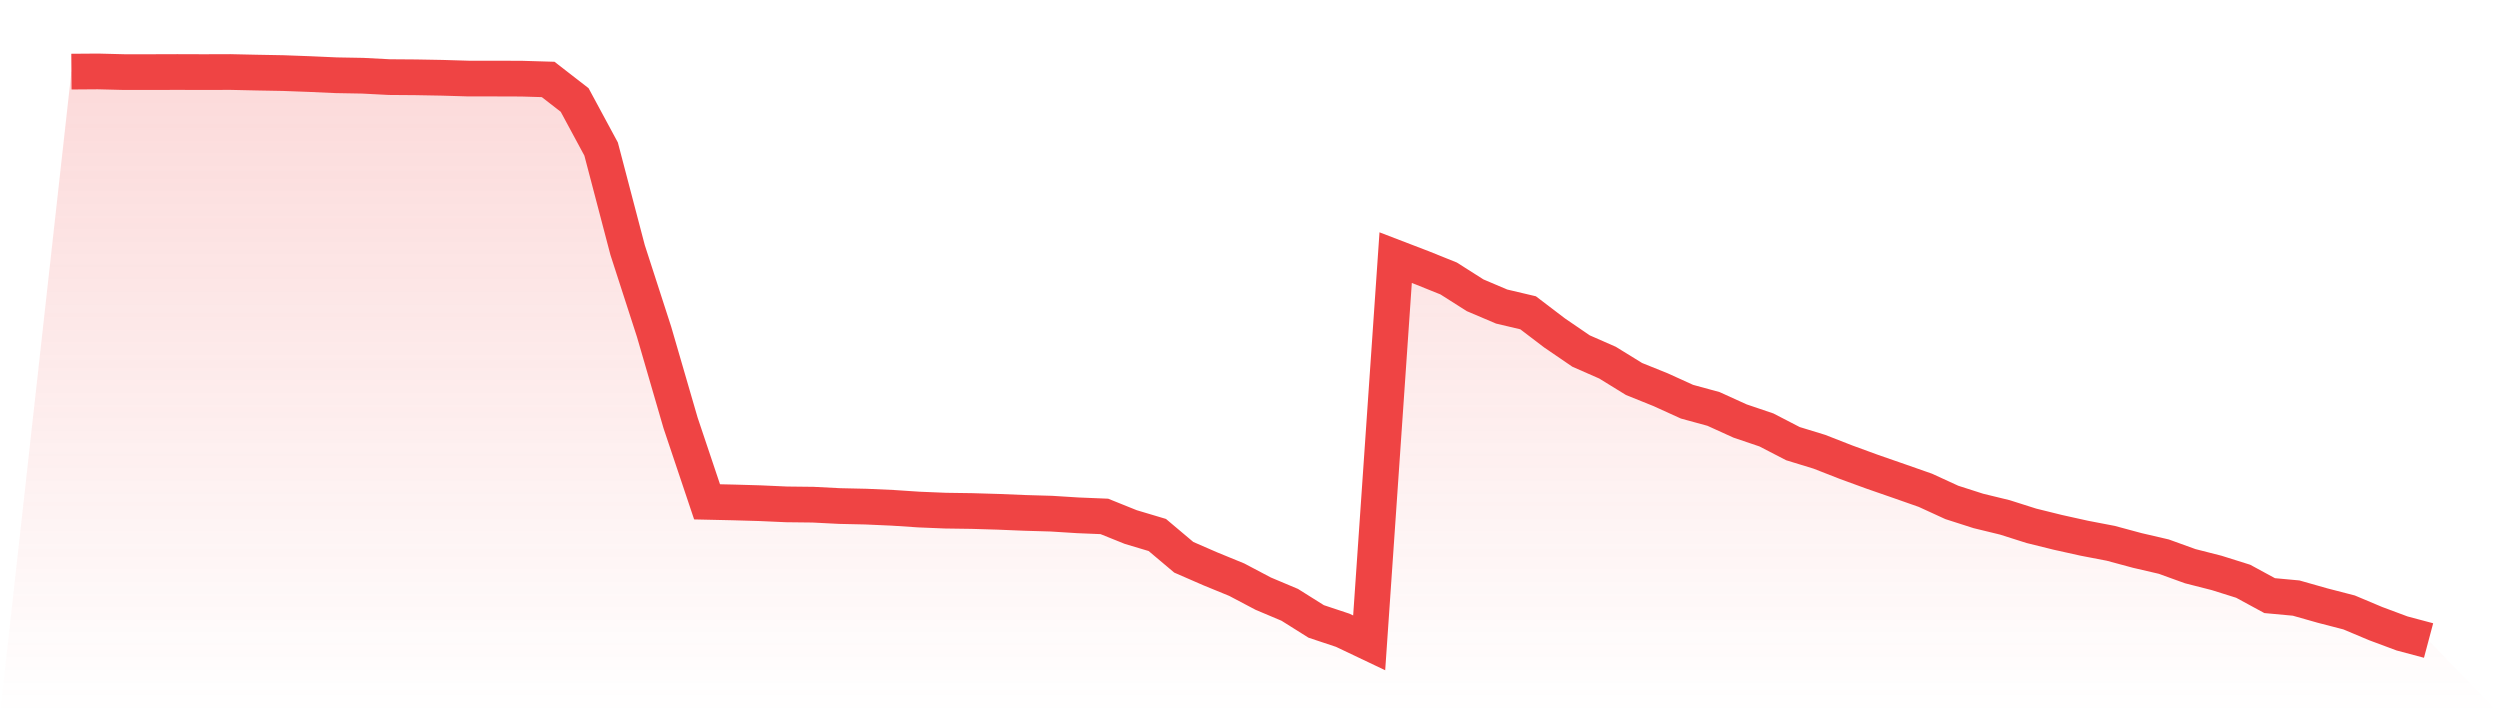 <svg viewBox="0 0 140 40" xmlns="http://www.w3.org/2000/svg">
<defs>
<linearGradient id="gradient" x1="0" x2="0" y1="0" y2="1">
<stop offset="0%" stop-color="#ef4444" stop-opacity="0.2"/>
<stop offset="100%" stop-color="#ef4444" stop-opacity="0"/>
</linearGradient>
</defs>
<path d="M4,4.011 L4,4.011 L5.483,4 L6.966,4.038 L8.449,4.038 L9.933,4.033 L11.416,4.038 L12.899,4.033 L14.382,4.066 L15.865,4.093 L17.348,4.148 L18.831,4.214 L20.315,4.241 L21.798,4.318 L23.281,4.329 L24.764,4.356 L26.247,4.4 L27.73,4.4 L29.213,4.405 L30.697,4.449 L32.18,5.599 L33.663,8.348 L35.146,14 L36.629,18.584 L38.112,23.683 L39.596,28.103 L41.079,28.136 L42.562,28.179 L44.045,28.245 L45.528,28.262 L47.011,28.338 L48.494,28.371 L49.978,28.437 L51.461,28.535 L52.944,28.596 L54.427,28.617 L55.91,28.661 L57.393,28.722 L58.876,28.765 L60.36,28.858 L61.843,28.919 L63.326,29.516 L64.809,29.959 L66.292,31.208 L67.775,31.854 L69.258,32.462 L70.742,33.245 L72.225,33.87 L73.708,34.801 L75.191,35.294 L76.674,36 L78.157,14.428 L79.64,14.997 L81.124,15.594 L82.607,16.536 L84.09,17.166 L85.573,17.516 L87.056,18.645 L88.539,19.658 L90.022,20.309 L91.506,21.224 L92.989,21.821 L94.472,22.495 L95.955,22.9 L97.438,23.574 L98.921,24.077 L100.404,24.844 L101.888,25.299 L103.371,25.879 L104.854,26.421 L106.337,26.936 L107.82,27.456 L109.303,28.136 L110.787,28.612 L112.27,28.973 L113.753,29.444 L115.236,29.811 L116.719,30.14 L118.202,30.425 L119.685,30.825 L121.169,31.17 L122.652,31.706 L124.135,32.084 L125.618,32.55 L127.101,33.355 L128.584,33.492 L130.067,33.913 L131.551,34.297 L133.034,34.921 L134.517,35.474 L136,35.869 L140,40 L0,40 z" fill="url(#gradient)"/>
<path d="M4,4.011 L4,4.011 L5.483,4 L6.966,4.038 L8.449,4.038 L9.933,4.033 L11.416,4.038 L12.899,4.033 L14.382,4.066 L15.865,4.093 L17.348,4.148 L18.831,4.214 L20.315,4.241 L21.798,4.318 L23.281,4.329 L24.764,4.356 L26.247,4.4 L27.73,4.4 L29.213,4.405 L30.697,4.449 L32.18,5.599 L33.663,8.348 L35.146,14 L36.629,18.584 L38.112,23.683 L39.596,28.103 L41.079,28.136 L42.562,28.179 L44.045,28.245 L45.528,28.262 L47.011,28.338 L48.494,28.371 L49.978,28.437 L51.461,28.535 L52.944,28.596 L54.427,28.617 L55.91,28.661 L57.393,28.722 L58.876,28.765 L60.36,28.858 L61.843,28.919 L63.326,29.516 L64.809,29.959 L66.292,31.208 L67.775,31.854 L69.258,32.462 L70.742,33.245 L72.225,33.87 L73.708,34.801 L75.191,35.294 L76.674,36 L78.157,14.428 L79.64,14.997 L81.124,15.594 L82.607,16.536 L84.09,17.166 L85.573,17.516 L87.056,18.645 L88.539,19.658 L90.022,20.309 L91.506,21.224 L92.989,21.821 L94.472,22.495 L95.955,22.9 L97.438,23.574 L98.921,24.077 L100.404,24.844 L101.888,25.299 L103.371,25.879 L104.854,26.421 L106.337,26.936 L107.82,27.456 L109.303,28.136 L110.787,28.612 L112.27,28.973 L113.753,29.444 L115.236,29.811 L116.719,30.14 L118.202,30.425 L119.685,30.825 L121.169,31.17 L122.652,31.706 L124.135,32.084 L125.618,32.55 L127.101,33.355 L128.584,33.492 L130.067,33.913 L131.551,34.297 L133.034,34.921 L134.517,35.474 L136,35.869" fill="none" stroke="#ef4444" stroke-width="2"/>
</svg>